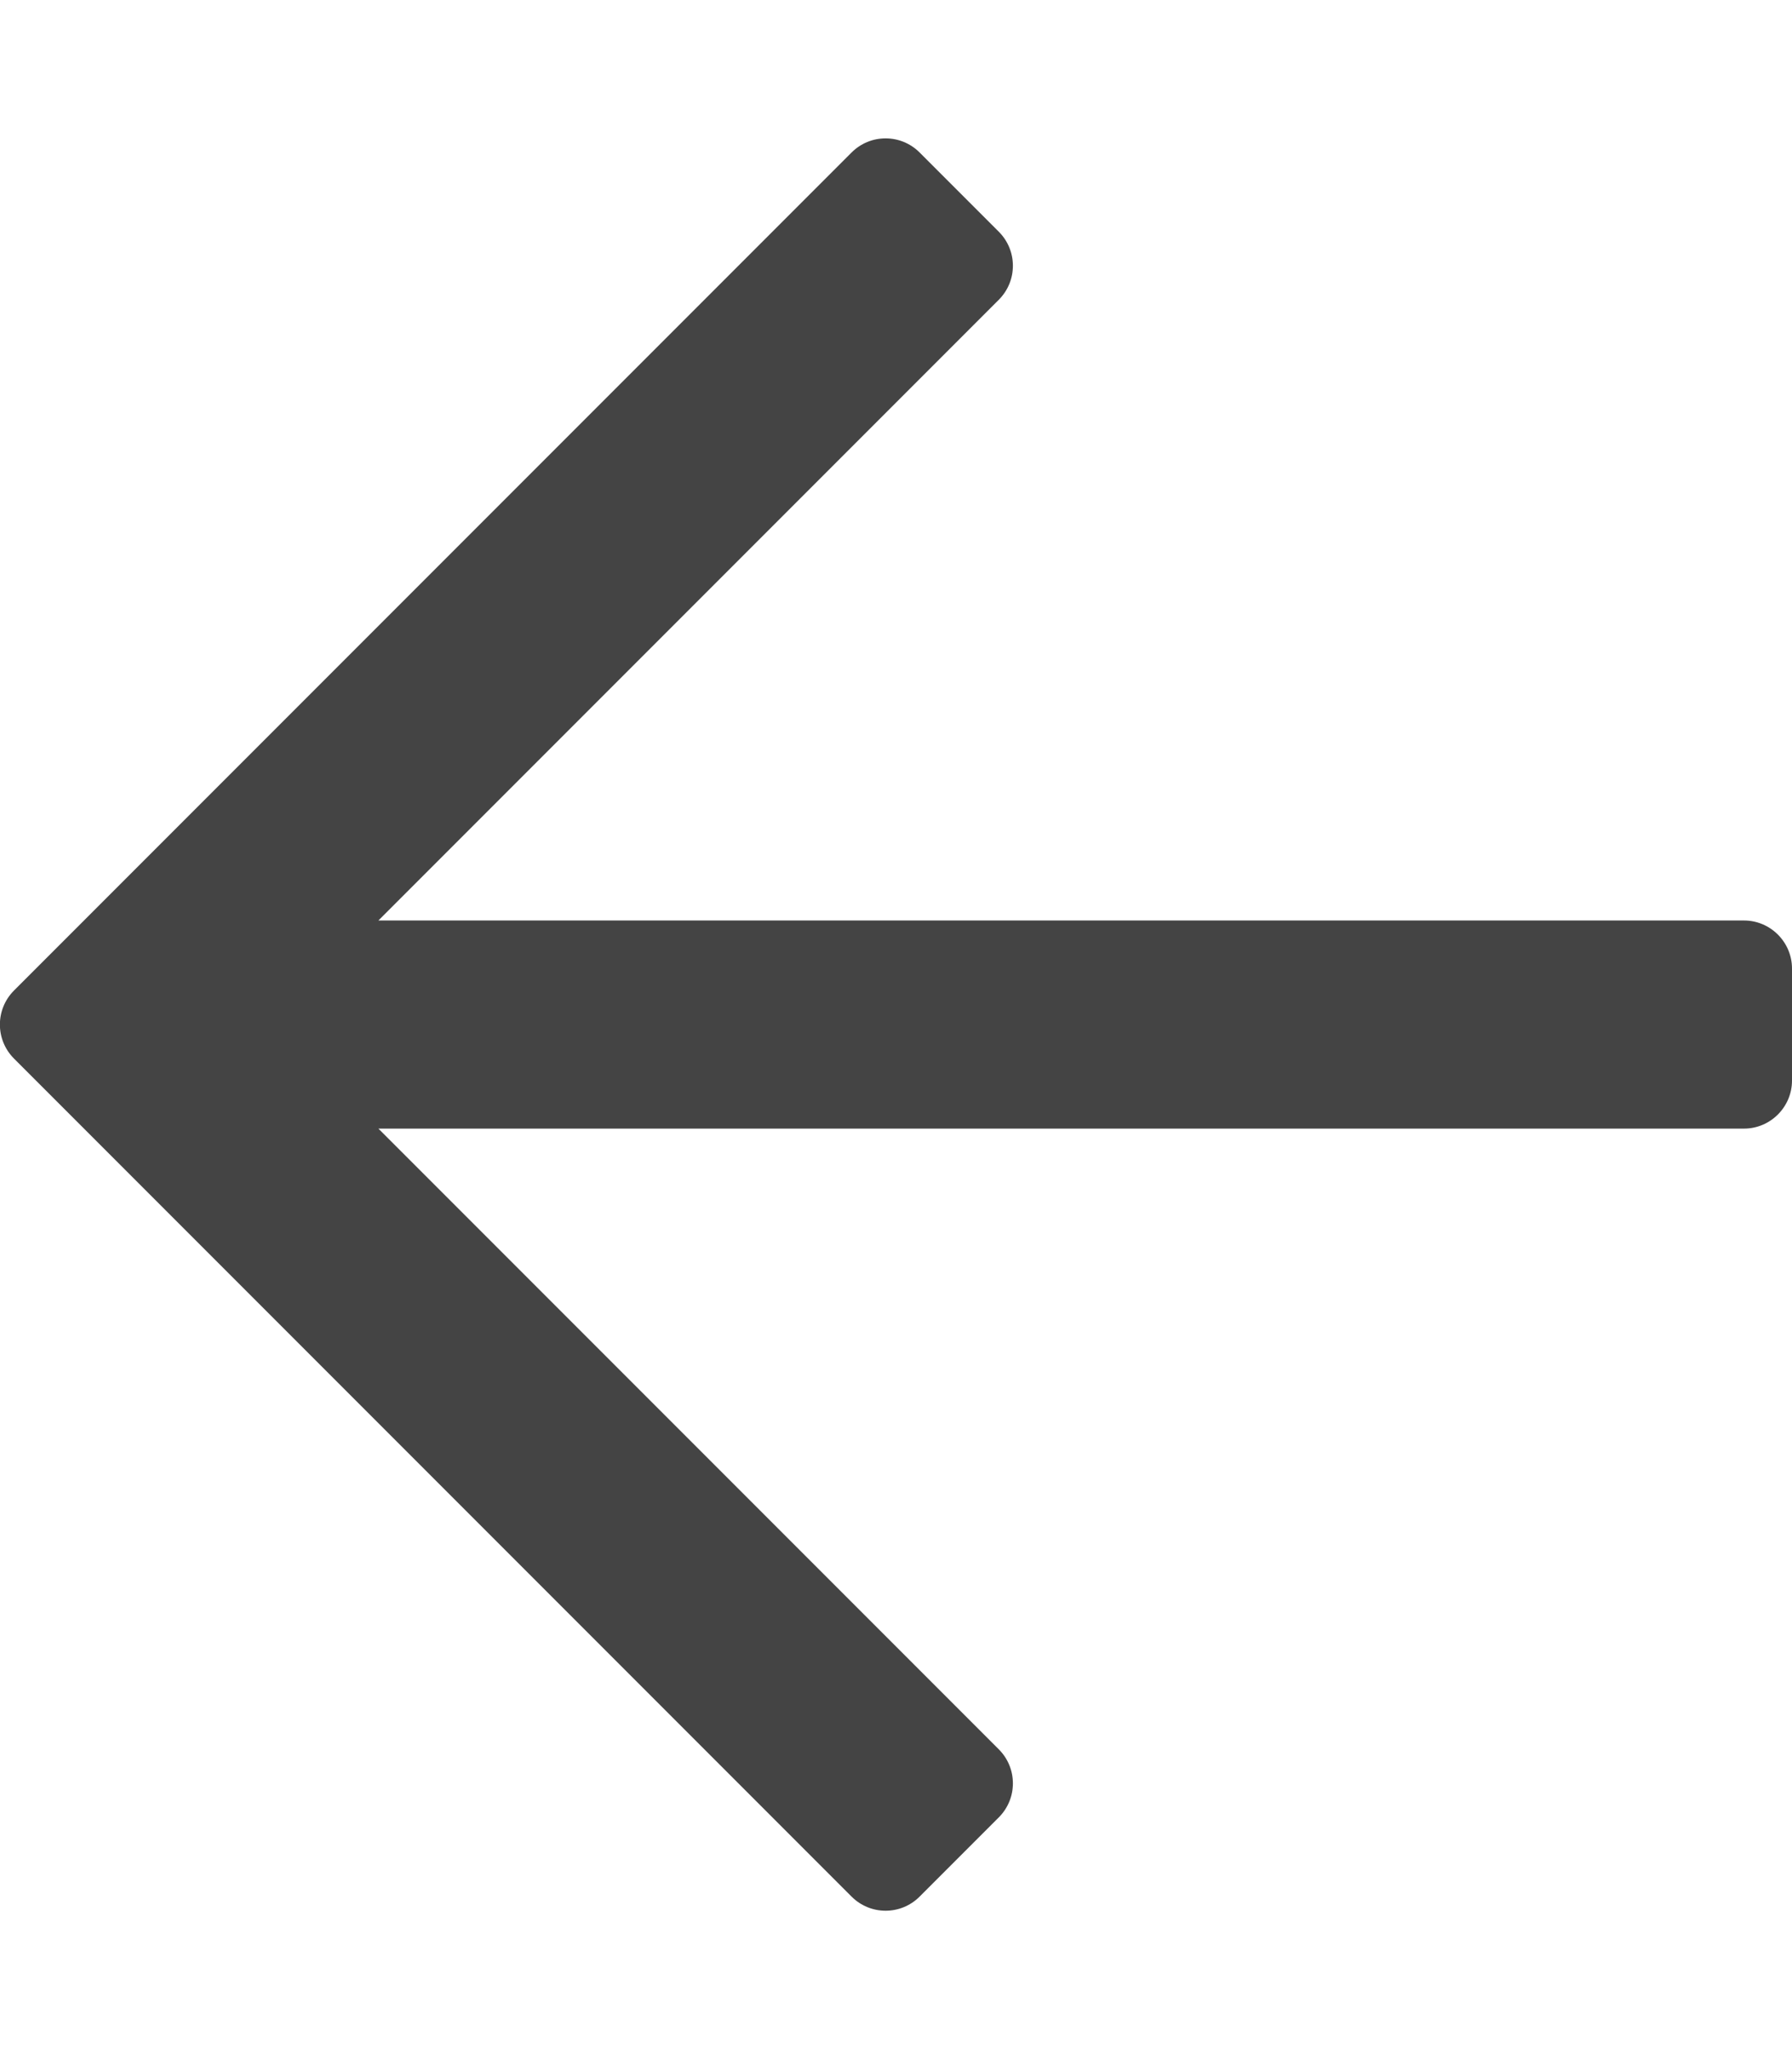 <svg xmlns="http://www.w3.org/2000/svg" xml:space="preserve" viewBox="0 0 448 512"><path d="m229.9 473.9 19.8-19.8c4.7-4.7 4.7-12.3 0-17L94.6 282H436c6.6 0 12-5.4 12-12v-28c0-6.6-5.4-12-12-12H94.6L249.7 74.9c4.7-4.7 4.7-12.3 0-17l-19.8-19.8c-4.7-4.7-12.3-4.7-17 0L3.5 247.5c-4.7 4.7-4.7 12.3 0 17l209.4 209.4c4.7 4.7 12.3 4.7 17 0" style="fill:#444"/></svg>